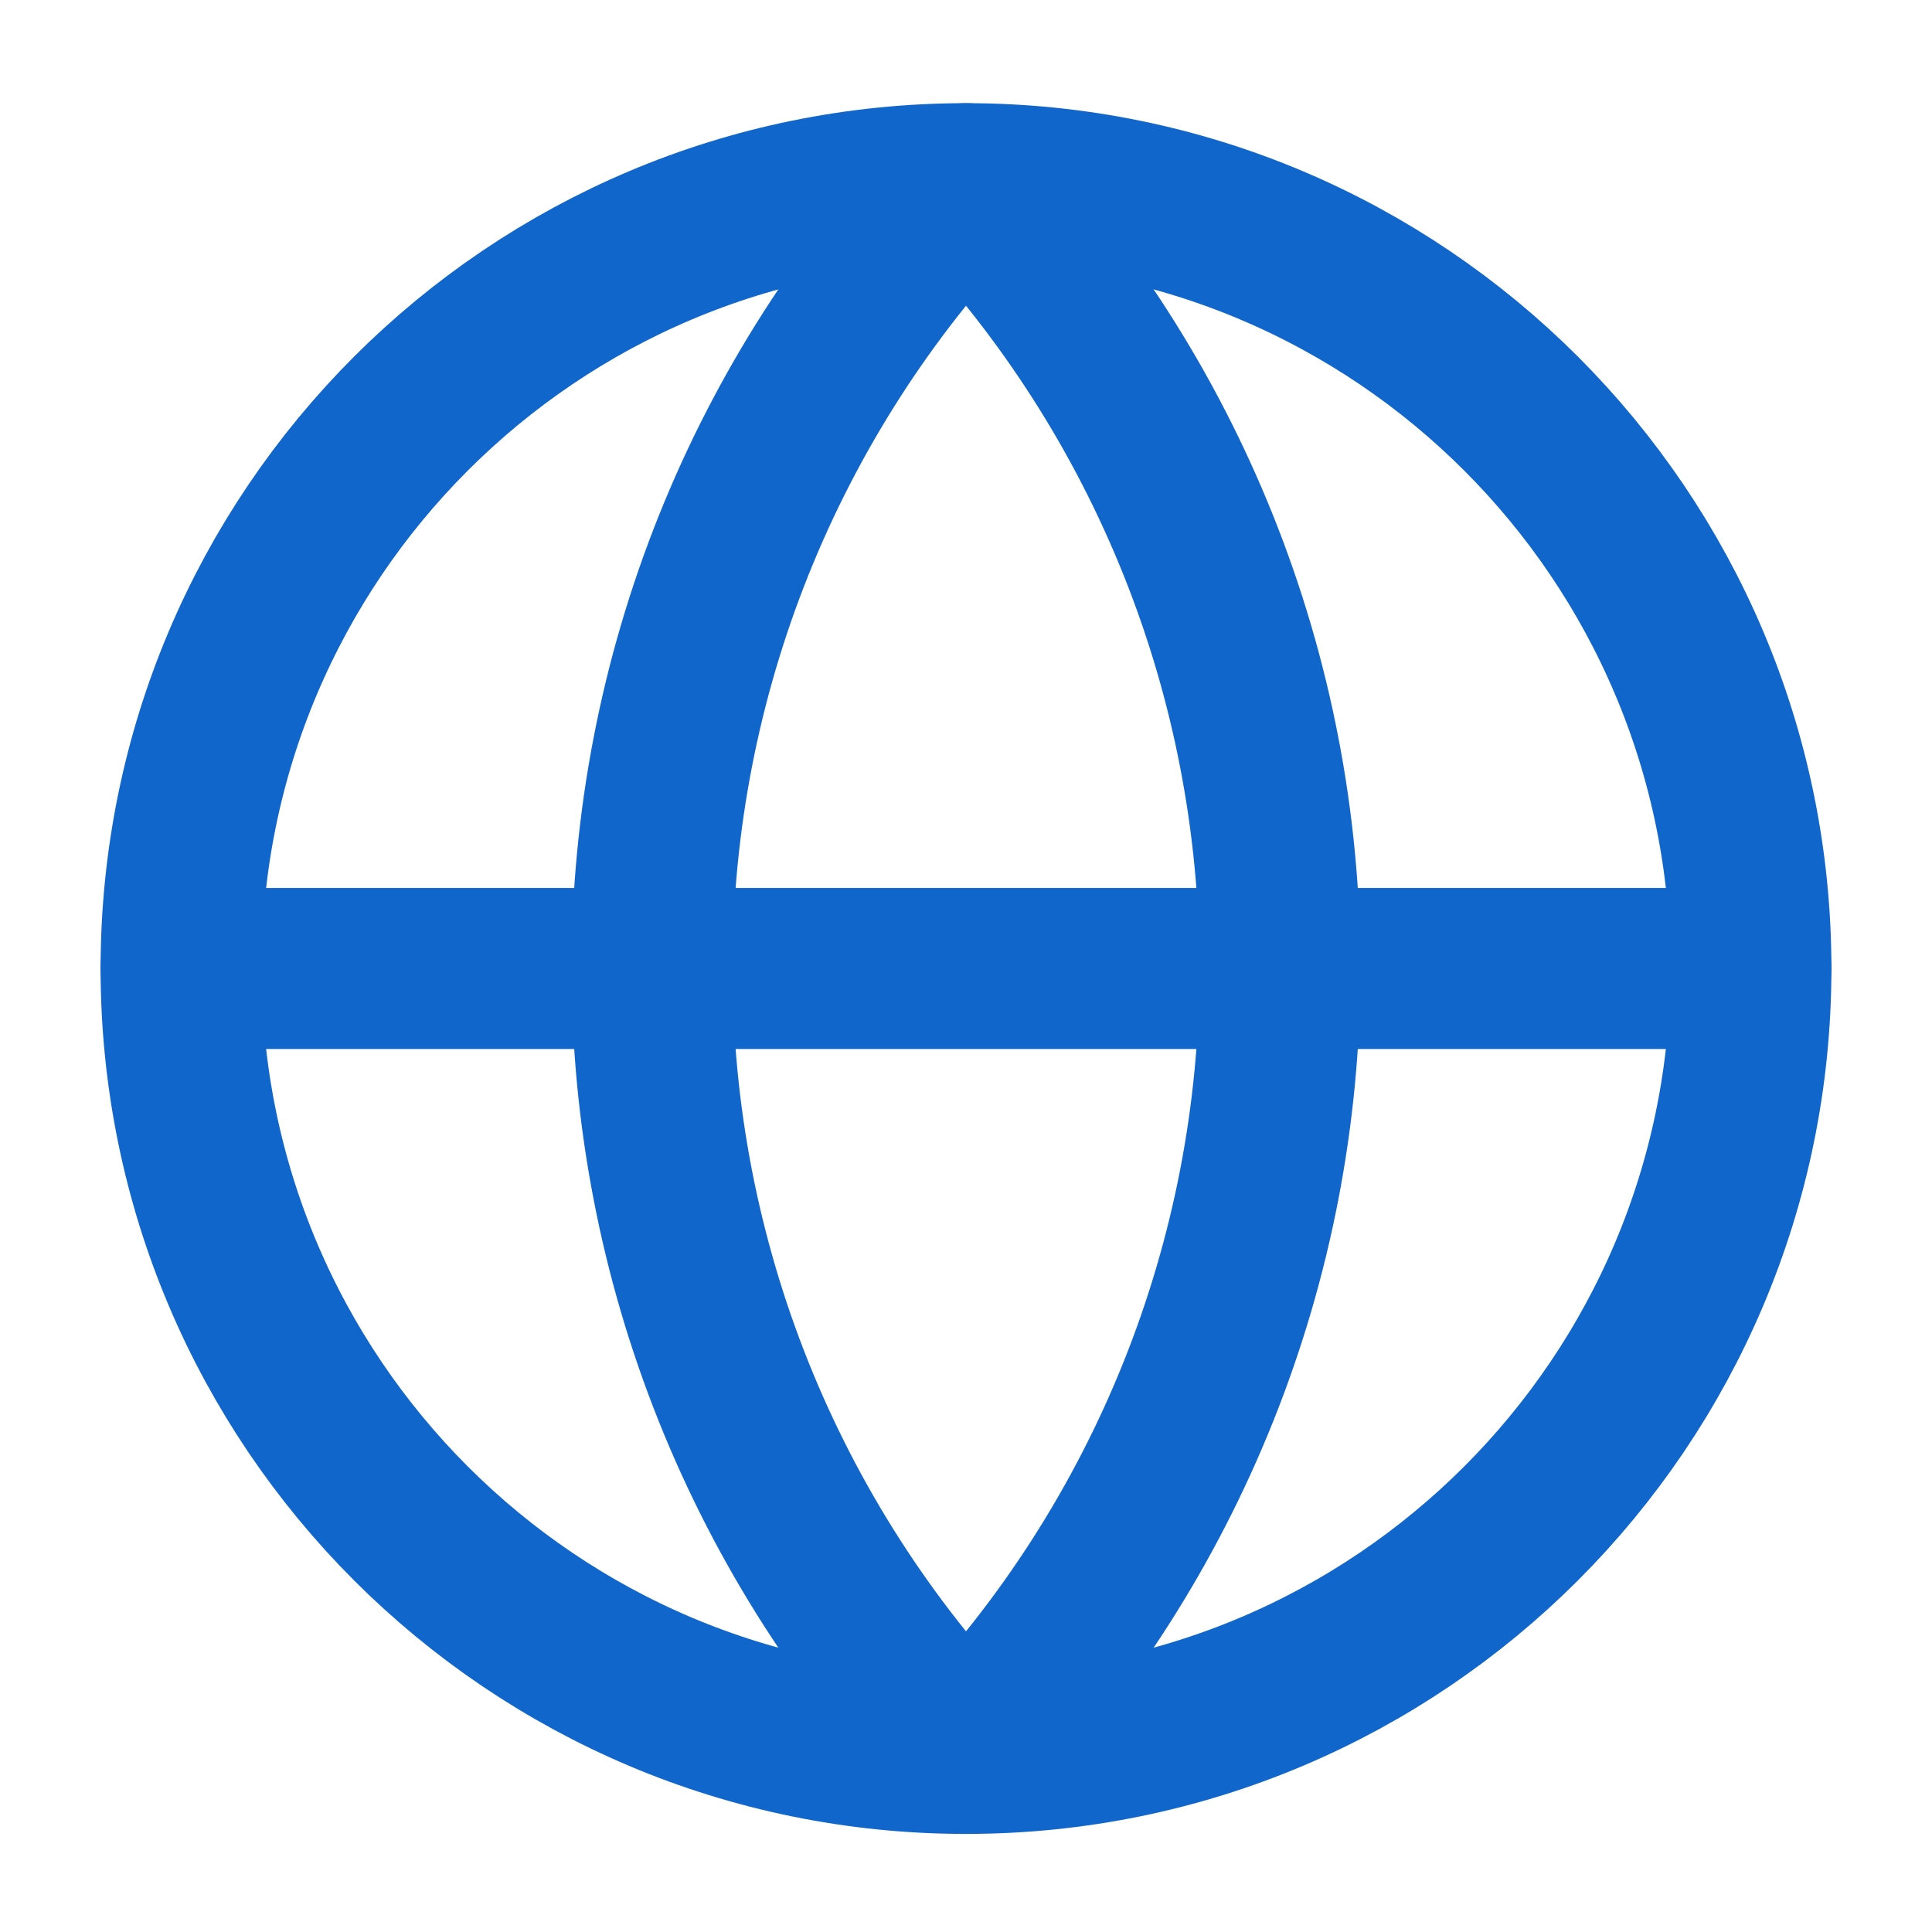 <svg width="30" height="30" viewBox="0 0 30 30" fill="none" xmlns="http://www.w3.org/2000/svg">
<path d="M15 27.227C21.731 27.227 27.188 21.77 27.188 15.039C27.188 8.308 21.731 2.852 15 2.852C8.269 2.852 2.812 8.308 2.812 15.039C2.812 21.77 8.269 27.227 15 27.227Z" stroke="#1066CB" stroke-width="2.5" stroke-linecap="round" stroke-linejoin="round"/>
<path d="M15 2.852C11.87 6.138 10.125 10.501 10.125 15.039C10.125 19.577 11.87 23.941 15 27.227C18.13 23.941 19.875 19.577 19.875 15.039C19.875 10.501 18.13 6.138 15 2.852Z" stroke="#1066CB" stroke-width="2.5" stroke-linecap="round" stroke-linejoin="round"/>
<path d="M2.812 15.039H27.188" stroke="#1066CB" stroke-width="2.5" stroke-linecap="round" stroke-linejoin="round"/>
</svg>
